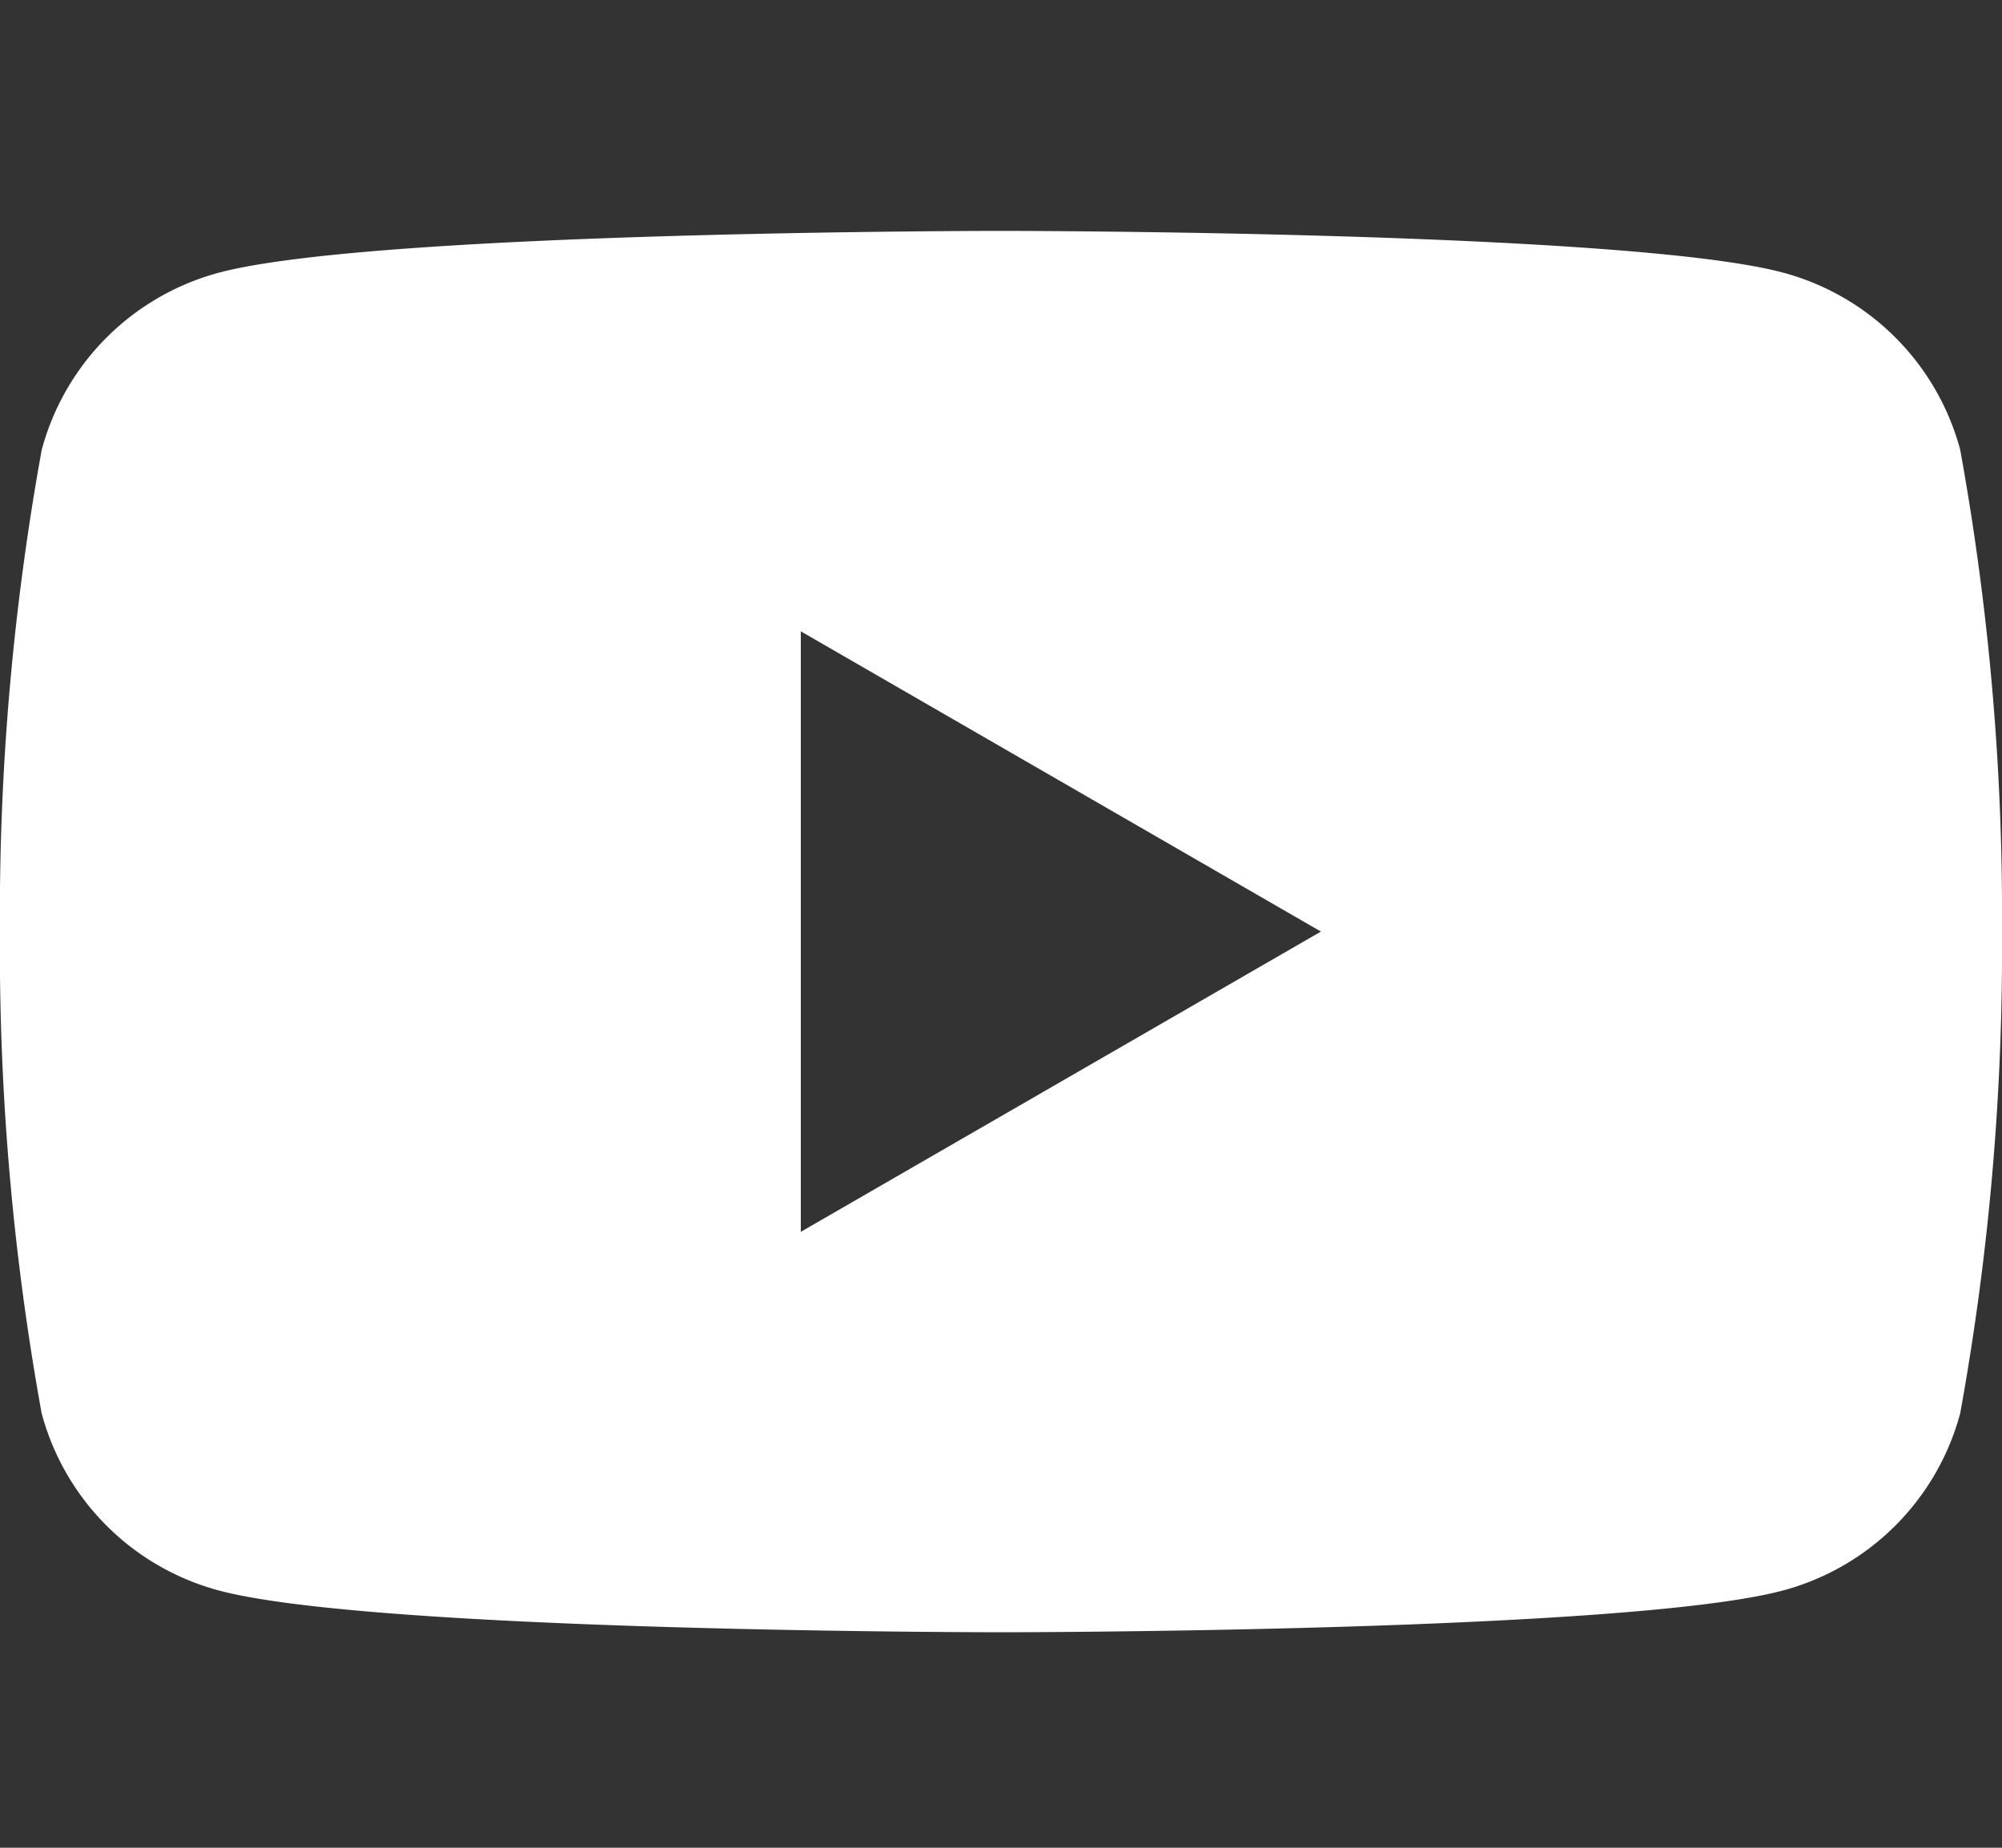 <svg xmlns="http://www.w3.org/2000/svg" xmlns:xlink="http://www.w3.org/1999/xlink" width="26" height="24" viewBox="0 0 26 24">
  <rect x="0" y="0" width="26" height="24" fill="#333333" stroke="none"/>
  <defs>
    <clipPath id="clip-path">
      <rect id="Rectangle_44698" data-name="Rectangle 44698" width="26" height="24" transform="translate(236 8883)" fill="#fff"/>
    </clipPath>
  </defs>
  <g id="youtube_social_squircle_red" transform="translate(-236 -8883)" clip-path="url(#clip-path)">
    <path id="play" d="M29.316,9.762a3.256,3.256,0,0,0-2.3-2.3C24.99,6.92,16.859,6.92,16.859,6.92s-8.13,0-10.158.543a3.256,3.256,0,0,0-2.3,2.3,33.844,33.844,0,0,0-.543,6.258A33.84,33.84,0,0,0,4.4,22.279a3.256,3.256,0,0,0,2.3,2.3c2.028.543,10.158.543,10.158.543s8.13,0,10.158-.543a3.256,3.256,0,0,0,2.3-2.3,33.84,33.84,0,0,0,.543-6.258A33.844,33.844,0,0,0,29.316,9.762ZM14.259,19.921v-7.8l6.755,3.9-6.755,3.9Z" transform="translate(232.141 8879.079)" fill="#fff" fill-rule="evenodd"/>
  </g>
</svg>

